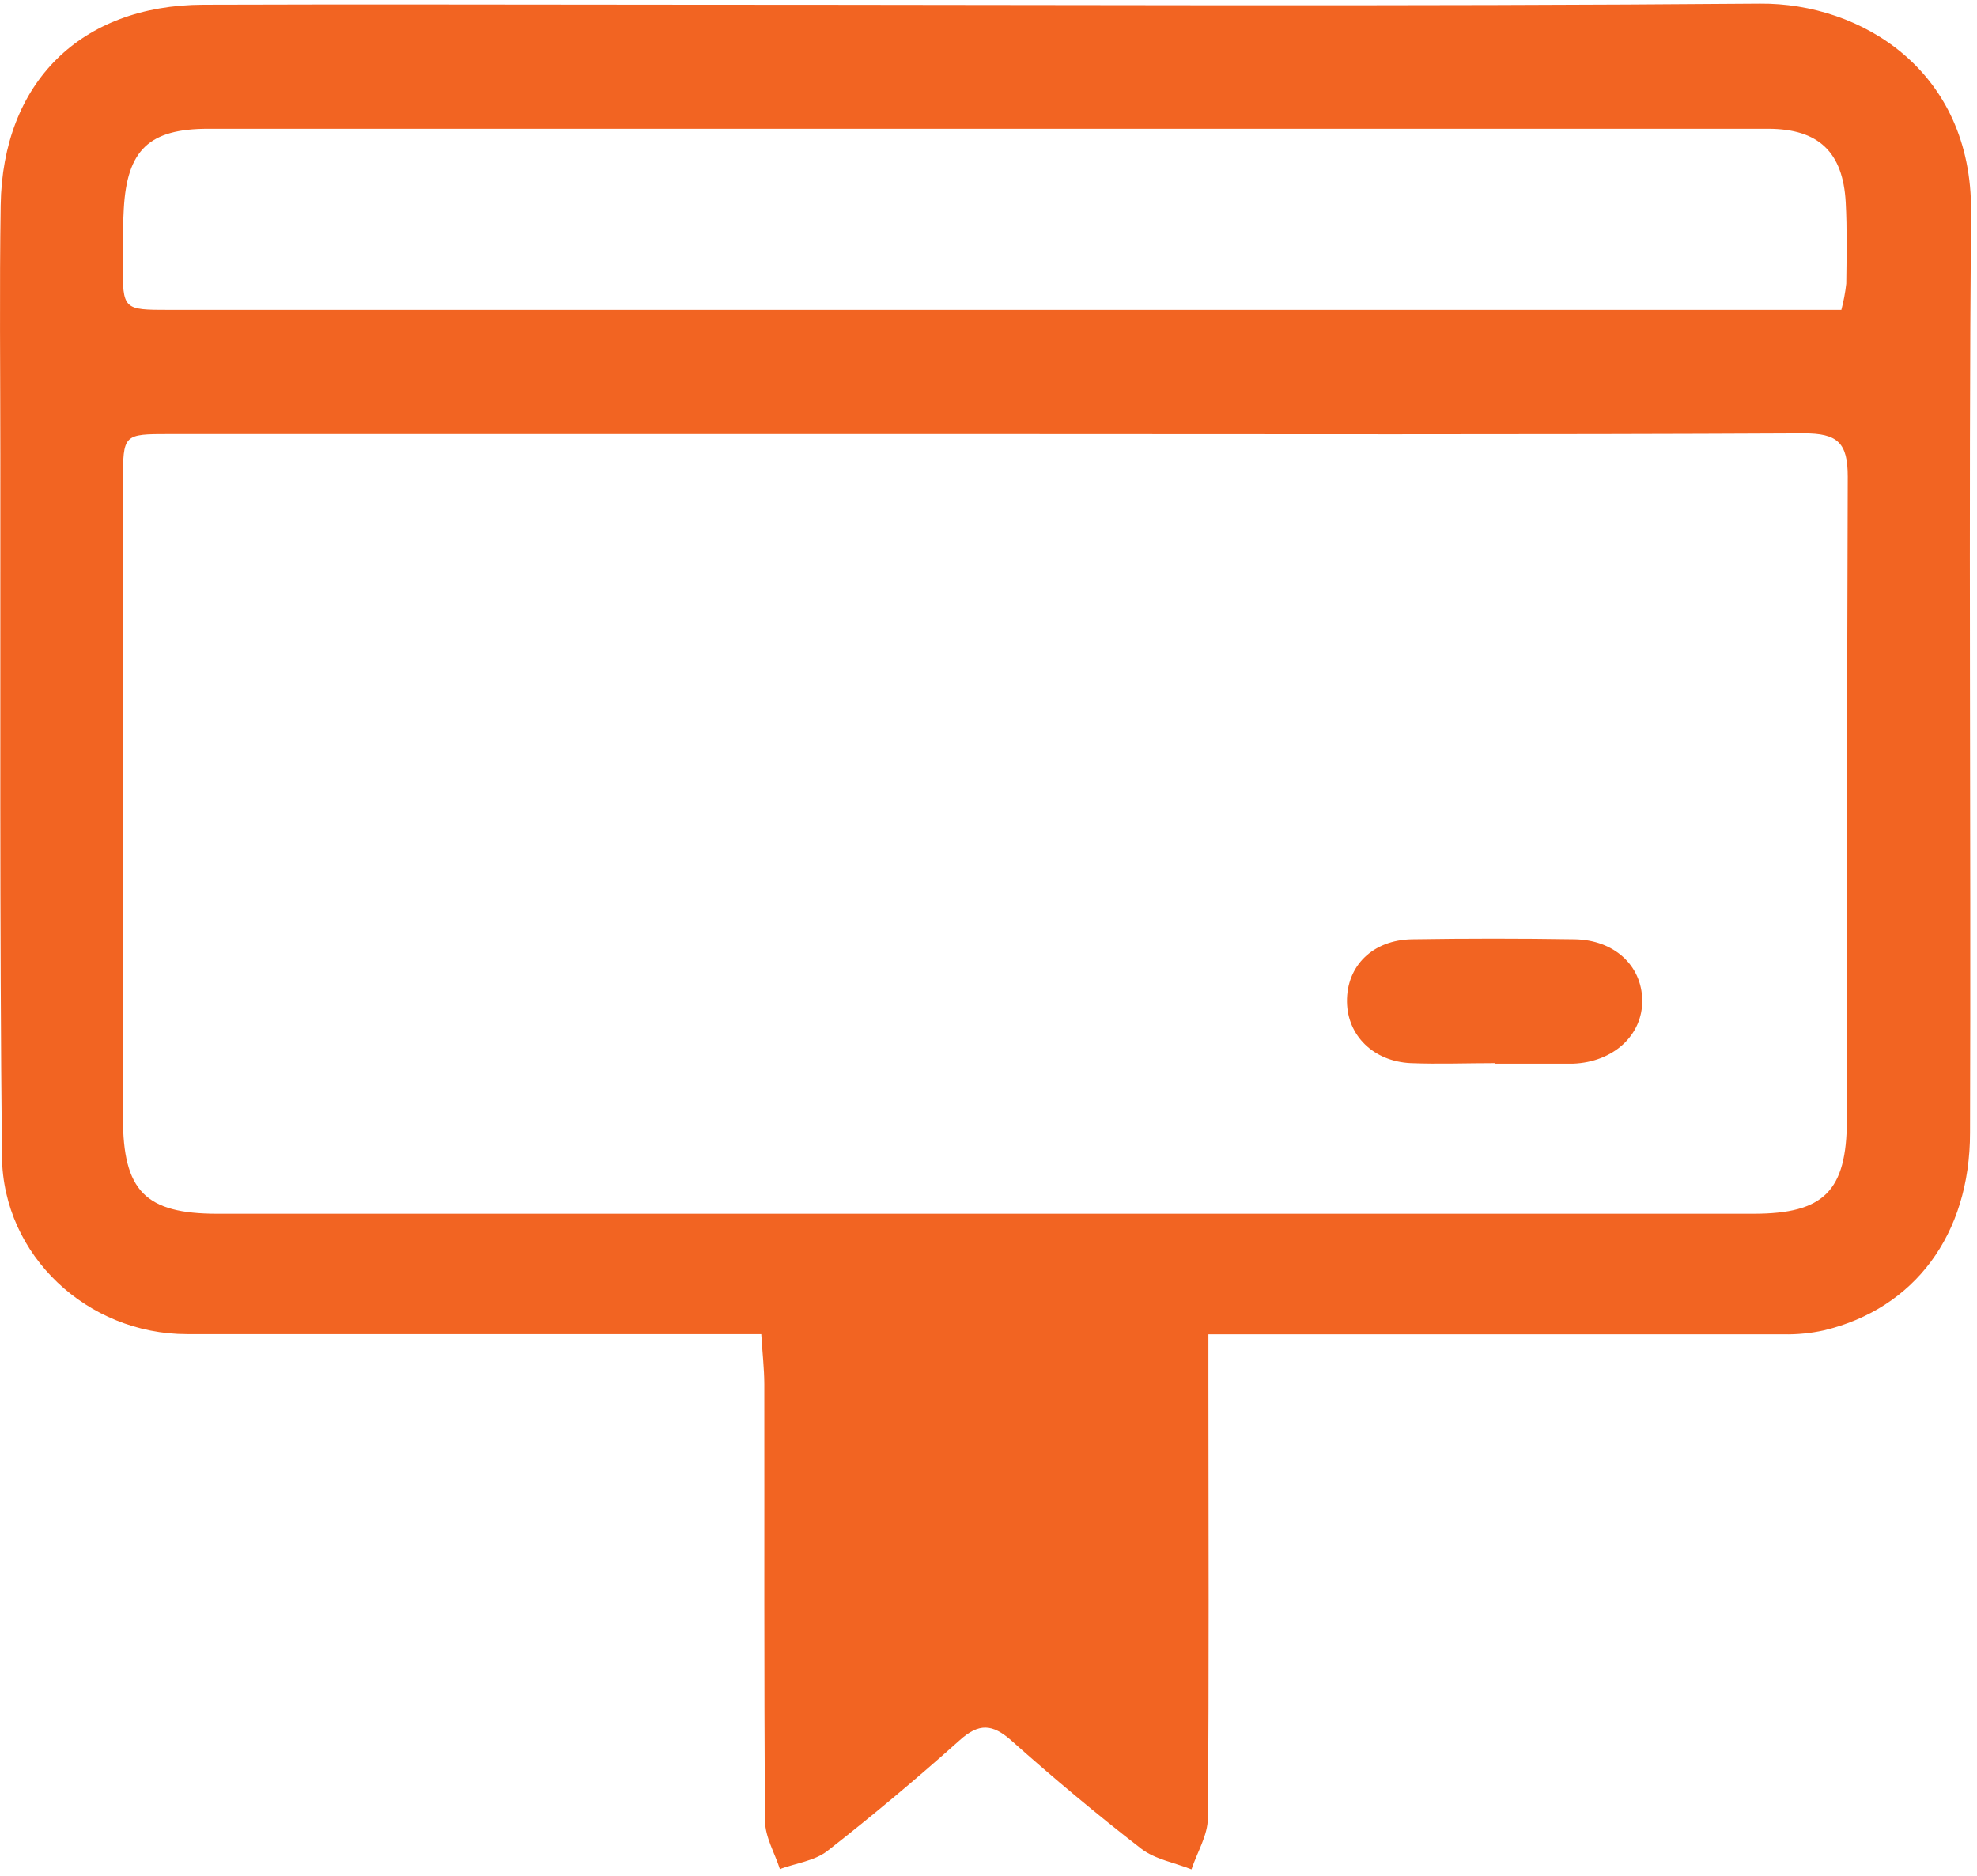<svg width="292" height="277" viewBox="0 0 292 277" fill="none" xmlns="http://www.w3.org/2000/svg">
<g clip-path="url(#clip0_481_459)">
<path d="M112.44 197.03H106.1C79.94 197.03 53.776 197.03 27.61 197.03C12.97 197.03 0.44 185.48 0.29 170.79C-0.07 136.3 0.08 101.79 0.05 67.31C0.05 54.98 -0.09 42.65 0.1 30.31C0.38 12.18 11.92 0.77 30 0.7C54.16 0.61 78.32 0.7 102.48 0.7C154.98 0.7 207.48 0.97 259.96 0.54C274.88 0.42 291.29 10.44 291.12 31.27C290.74 76.6 291.12 121.92 290.97 167.27C290.97 182.37 282.73 193.27 269.4 196.47C267.456 196.897 265.469 197.095 263.48 197.06C237.32 197.06 211.16 197.06 185 197.06H178.48V204C178.48 225.49 178.59 247 178.4 268.48C178.4 271.02 176.82 273.54 175.98 276.07C173.48 275.07 170.59 274.59 168.55 273.01C161.97 267.92 155.55 262.54 149.34 257.01C146.58 254.58 144.58 254.43 141.73 257.01C135.403 262.67 128.89 268.12 122.19 273.36C120.31 274.82 117.54 275.16 115.19 276.02C114.43 273.65 113.01 271.29 113 268.92C112.83 247.43 112.92 225.92 112.89 204.43C112.88 202.11 112.61 199.82 112.44 197.03ZM145.44 64.1H25.02C18.22 64.1 18.17 64.1 18.16 71.1C18.16 102.433 18.16 133.75 18.16 165.05C18.16 175.87 21.45 179.25 32.11 179.25C107.73 179.25 183.356 179.25 258.99 179.25C269.39 179.25 272.76 175.89 272.78 165.41C272.86 133.76 272.78 102.11 272.91 70.41C272.91 65.41 271.45 63.97 266.36 64C226.02 64.2 185.74 64.11 145.43 64.1H145.44ZM271.96 45.79C272.3 44.51 272.544 43.206 272.69 41.89C272.74 37.89 272.82 33.89 272.61 29.89C272.21 22.46 268.61 19.05 261.22 19.02C252.22 19.02 243.22 19.02 234.22 19.02H30.75C22.03 19.02 18.75 22.12 18.28 30.91C18.12 33.57 18.13 36.24 18.13 38.91C18.13 45.76 18.18 45.77 25.02 45.77H271.96V45.79Z" fill="#F26422"/>
<path d="M220.836 157.01C216.676 157.01 212.506 157.17 208.356 157.01C202.846 156.75 199.006 152.92 198.946 147.95C198.876 142.66 202.726 138.81 208.556 138.71C216.556 138.584 224.556 138.584 232.556 138.71C238.416 138.8 242.486 142.58 242.556 147.71C242.626 152.84 238.336 156.87 232.306 157.09H220.836V157.01Z" fill="#F26422"/>
</g>
<defs>
<clipPath id="clip0_481_459">
<rect width="291.12" height="275.53" fill="white" transform="translate(0 0.5)"/>
</clipPath>
</defs>
</svg>
